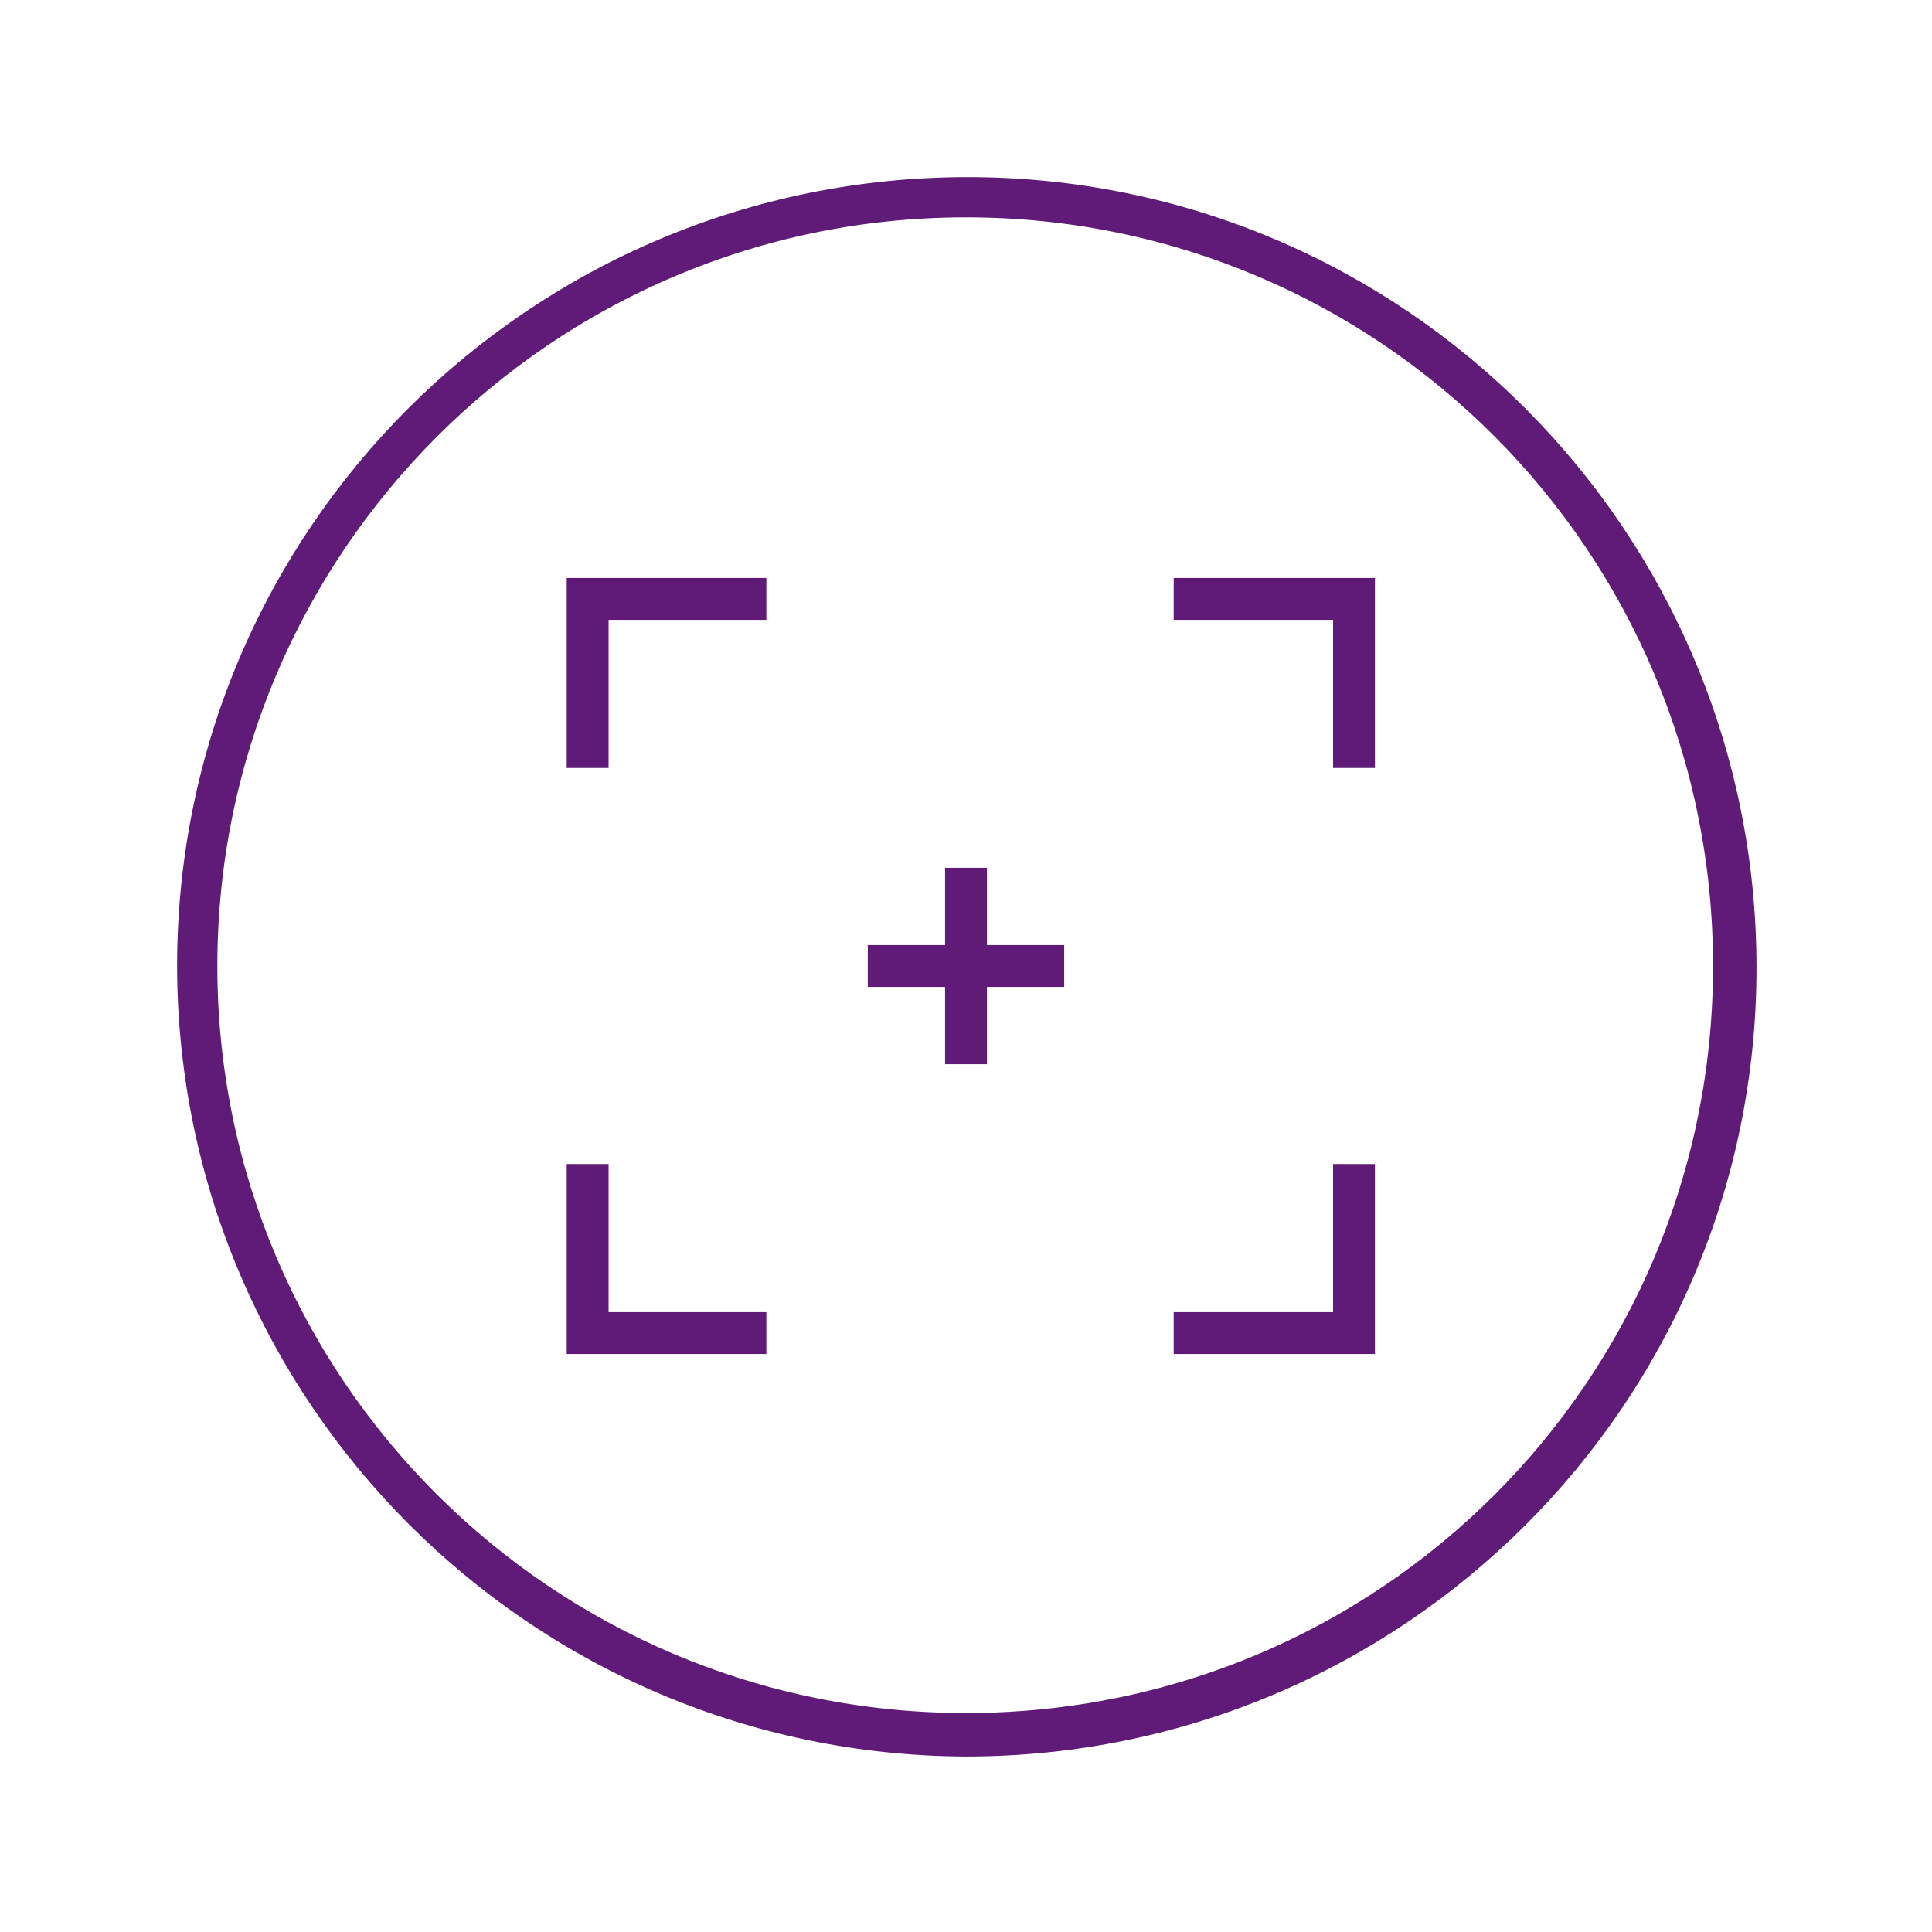 <?xml version="1.0" encoding="utf-8"?>
<!-- Generator: Adobe Illustrator 22.1.0, SVG Export Plug-In . SVG Version: 6.00 Build 0)  -->
<svg version="1.1" id="Layer_1" xmlns="http://www.w3.org/2000/svg" xmlns:xlink="http://www.w3.org/1999/xlink" x="0px" y="0px"
	 viewBox="0 0 120 120" style="enable-background:new 0 0 120 120;" xml:space="preserve">
<style type="text/css">
	.st0{fill:#601b79;}
</style>
<title>Asset 6</title>
<g id="Layer_2_1_">
	<g id="Layer_1-2">
		<path class="st0" d="M60,109.1c27.1,0,49.1-21.9,49.1-49S87.2,11,60.1,11S11,32.9,11,60c0,0,0,0.1,0,0.1
			C11.1,87.1,33,109,60,109.1z M60,13.5c25.7,0,46.4,20.8,46.4,46.5S85.7,106.4,60,106.4l0,0l0,0c-25.7,0-46.5-20.8-46.5-46.4
			S34.3,13.5,60,13.5z"/>
		<polygon class="st0" points="66.1,58.7 61.3,58.7 61.3,53.9 58.7,53.9 58.7,58.7 53.9,58.7 53.9,61.3 58.7,61.3 58.7,66.1 
			61.3,66.1 61.3,61.3 66.1,61.3 		"/>
		<polygon class="st0" points="47.6,35.9 35.2,35.9 35.2,47.7 37.8,47.7 37.8,38.5 47.6,38.5 		"/>
		<polygon class="st0" points="85.4,47.7 85.4,35.9 72.9,35.9 72.9,38.5 82.8,38.5 82.8,47.7 		"/>
		<polygon class="st0" points="35.2,72.3 35.2,84.1 47.6,84.1 47.6,81.5 37.8,81.5 37.8,72.3 		"/>
		<polygon class="st0" points="82.8,72.3 82.8,81.5 72.9,81.5 72.9,84.1 85.4,84.1 85.4,72.3 		"/>
	</g>
</g>
</svg>
